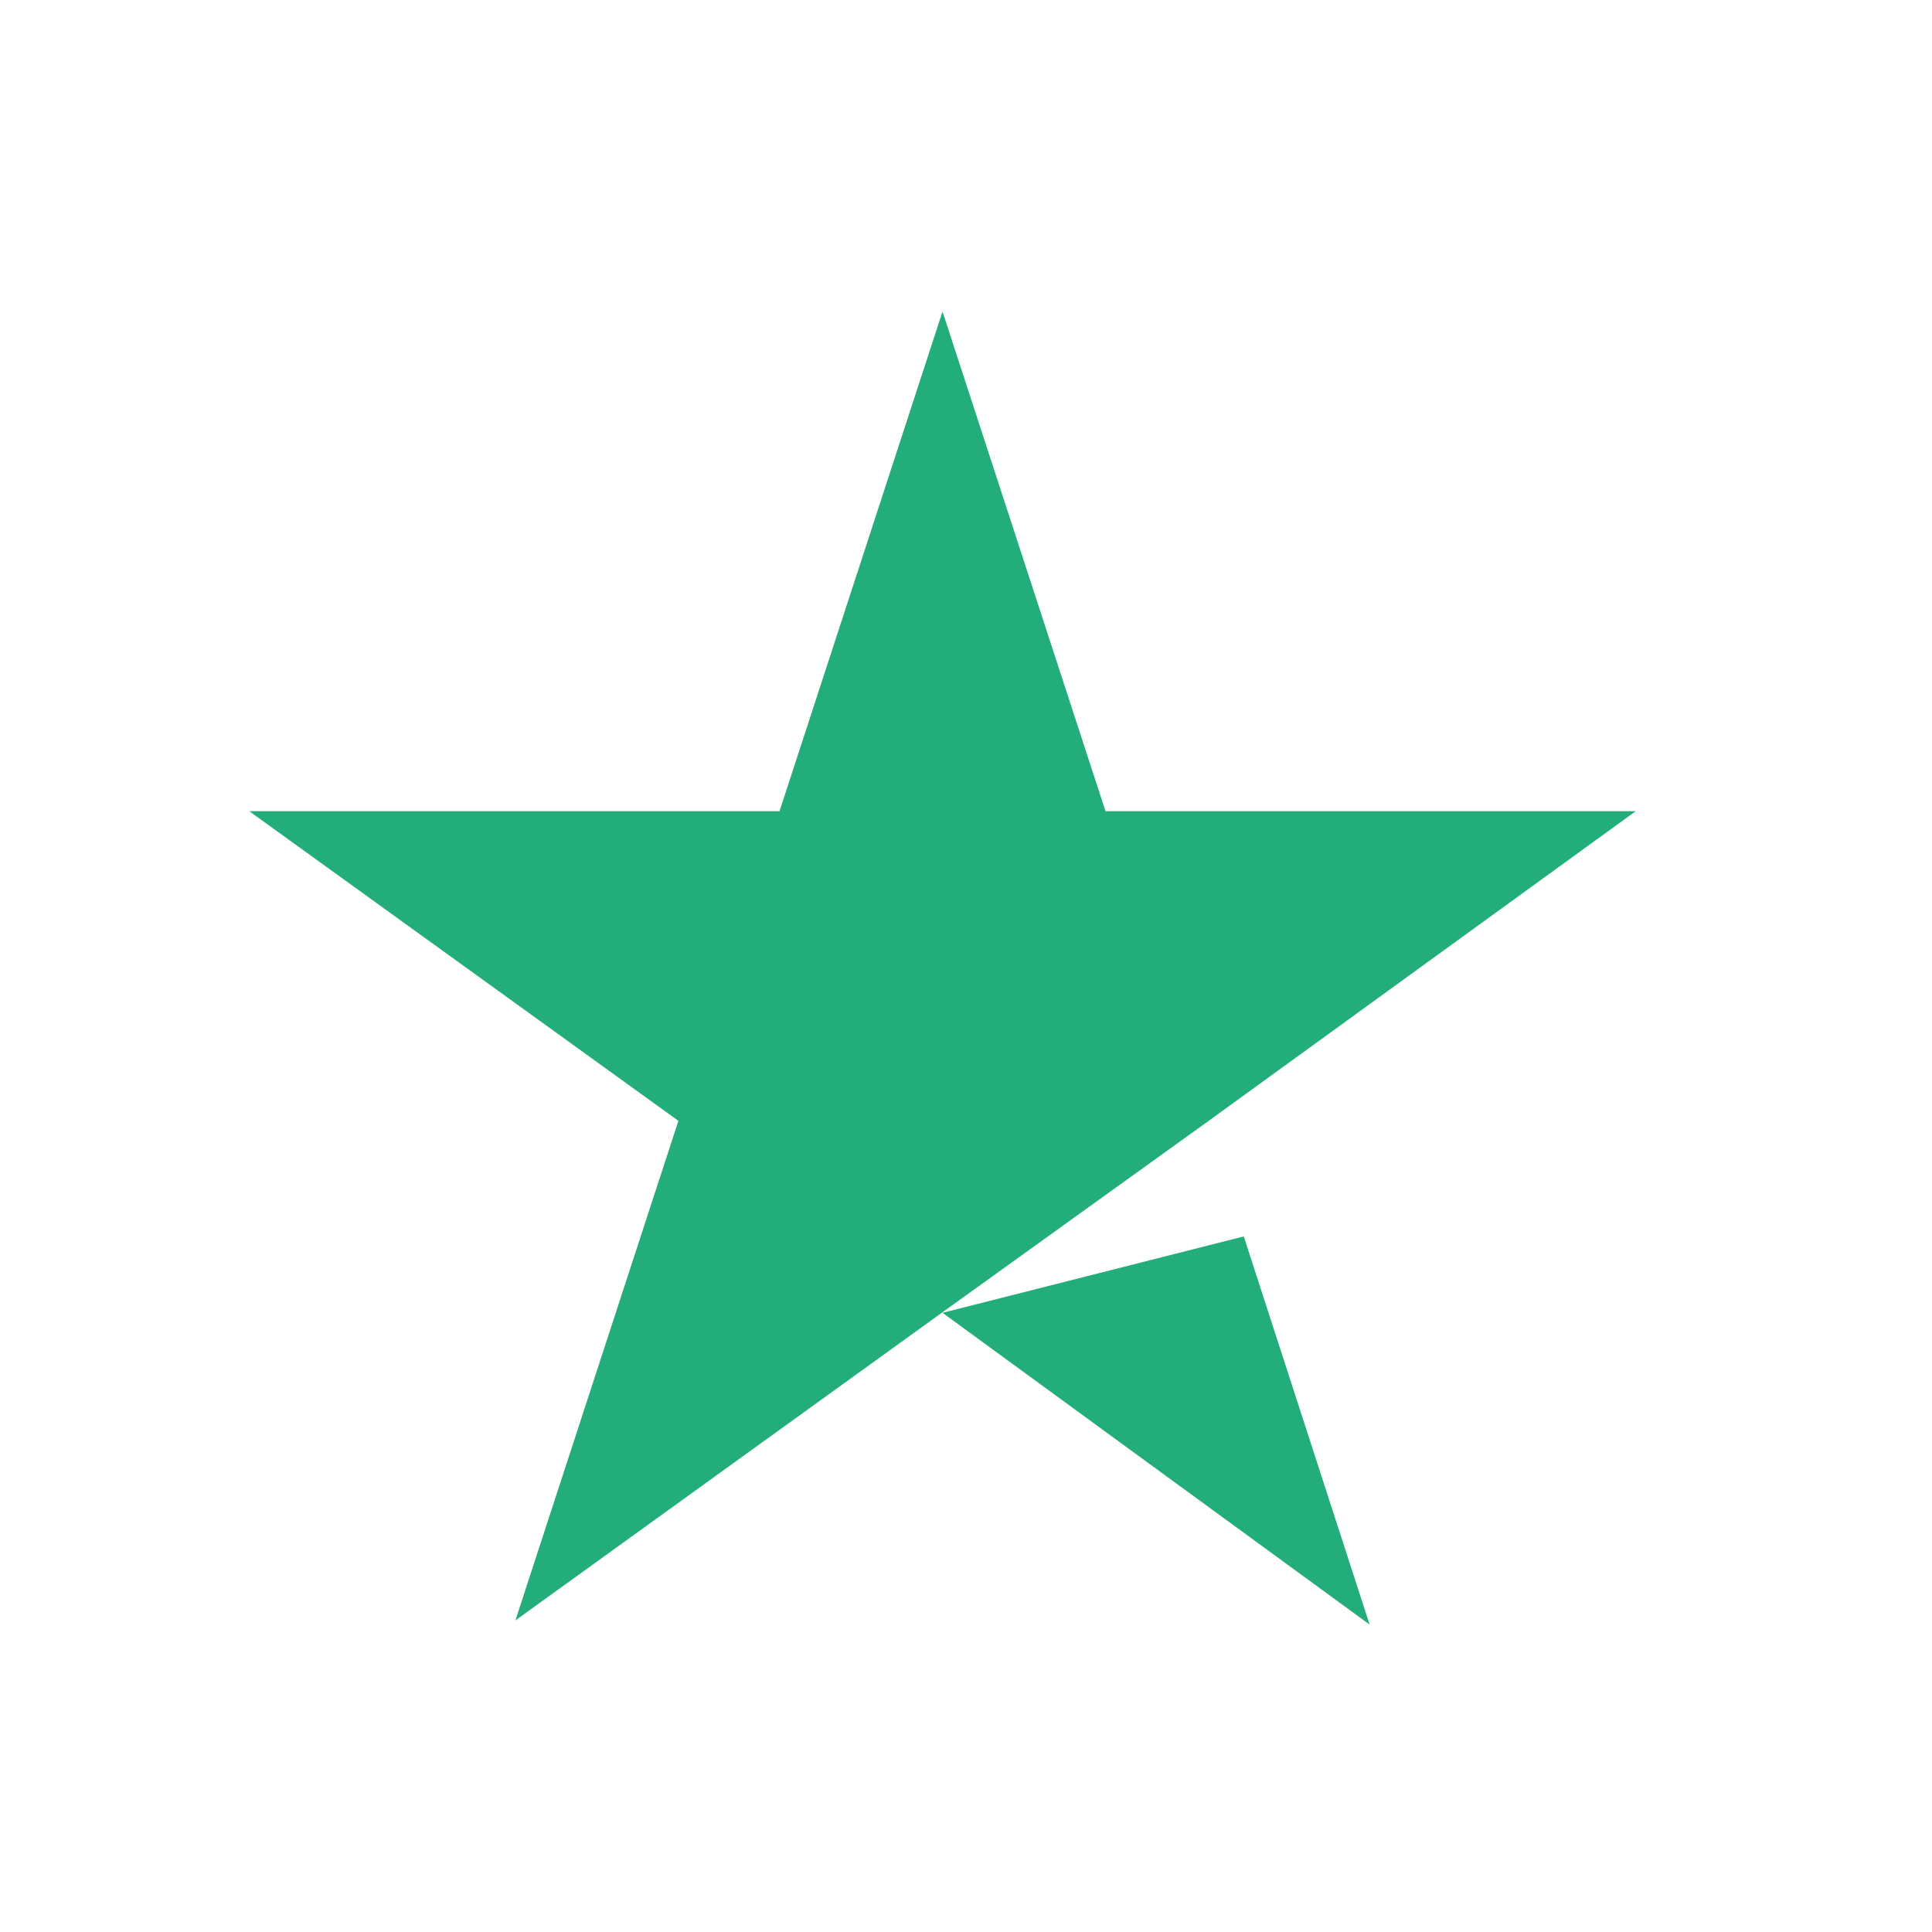 <svg xmlns="http://www.w3.org/2000/svg" xmlns:xlink="http://www.w3.org/1999/xlink" width="20" height="20"><g transform="scale(.645)"><svg xmlns="http://www.w3.org/2000/svg" width="31" height="31" fill="none" viewBox="0 0 31 31"><path fill="#23AD7A" d="m15.127 21.07 4.835-1.226 2.02 6.23-6.855-5.004Zm11.126-8.051h-8.51L15.127 5l-2.616 8.019H4l6.888 4.97-2.616 8.018 6.888-4.97 4.239-3.048 6.854-4.97Z"/></svg></g></svg>